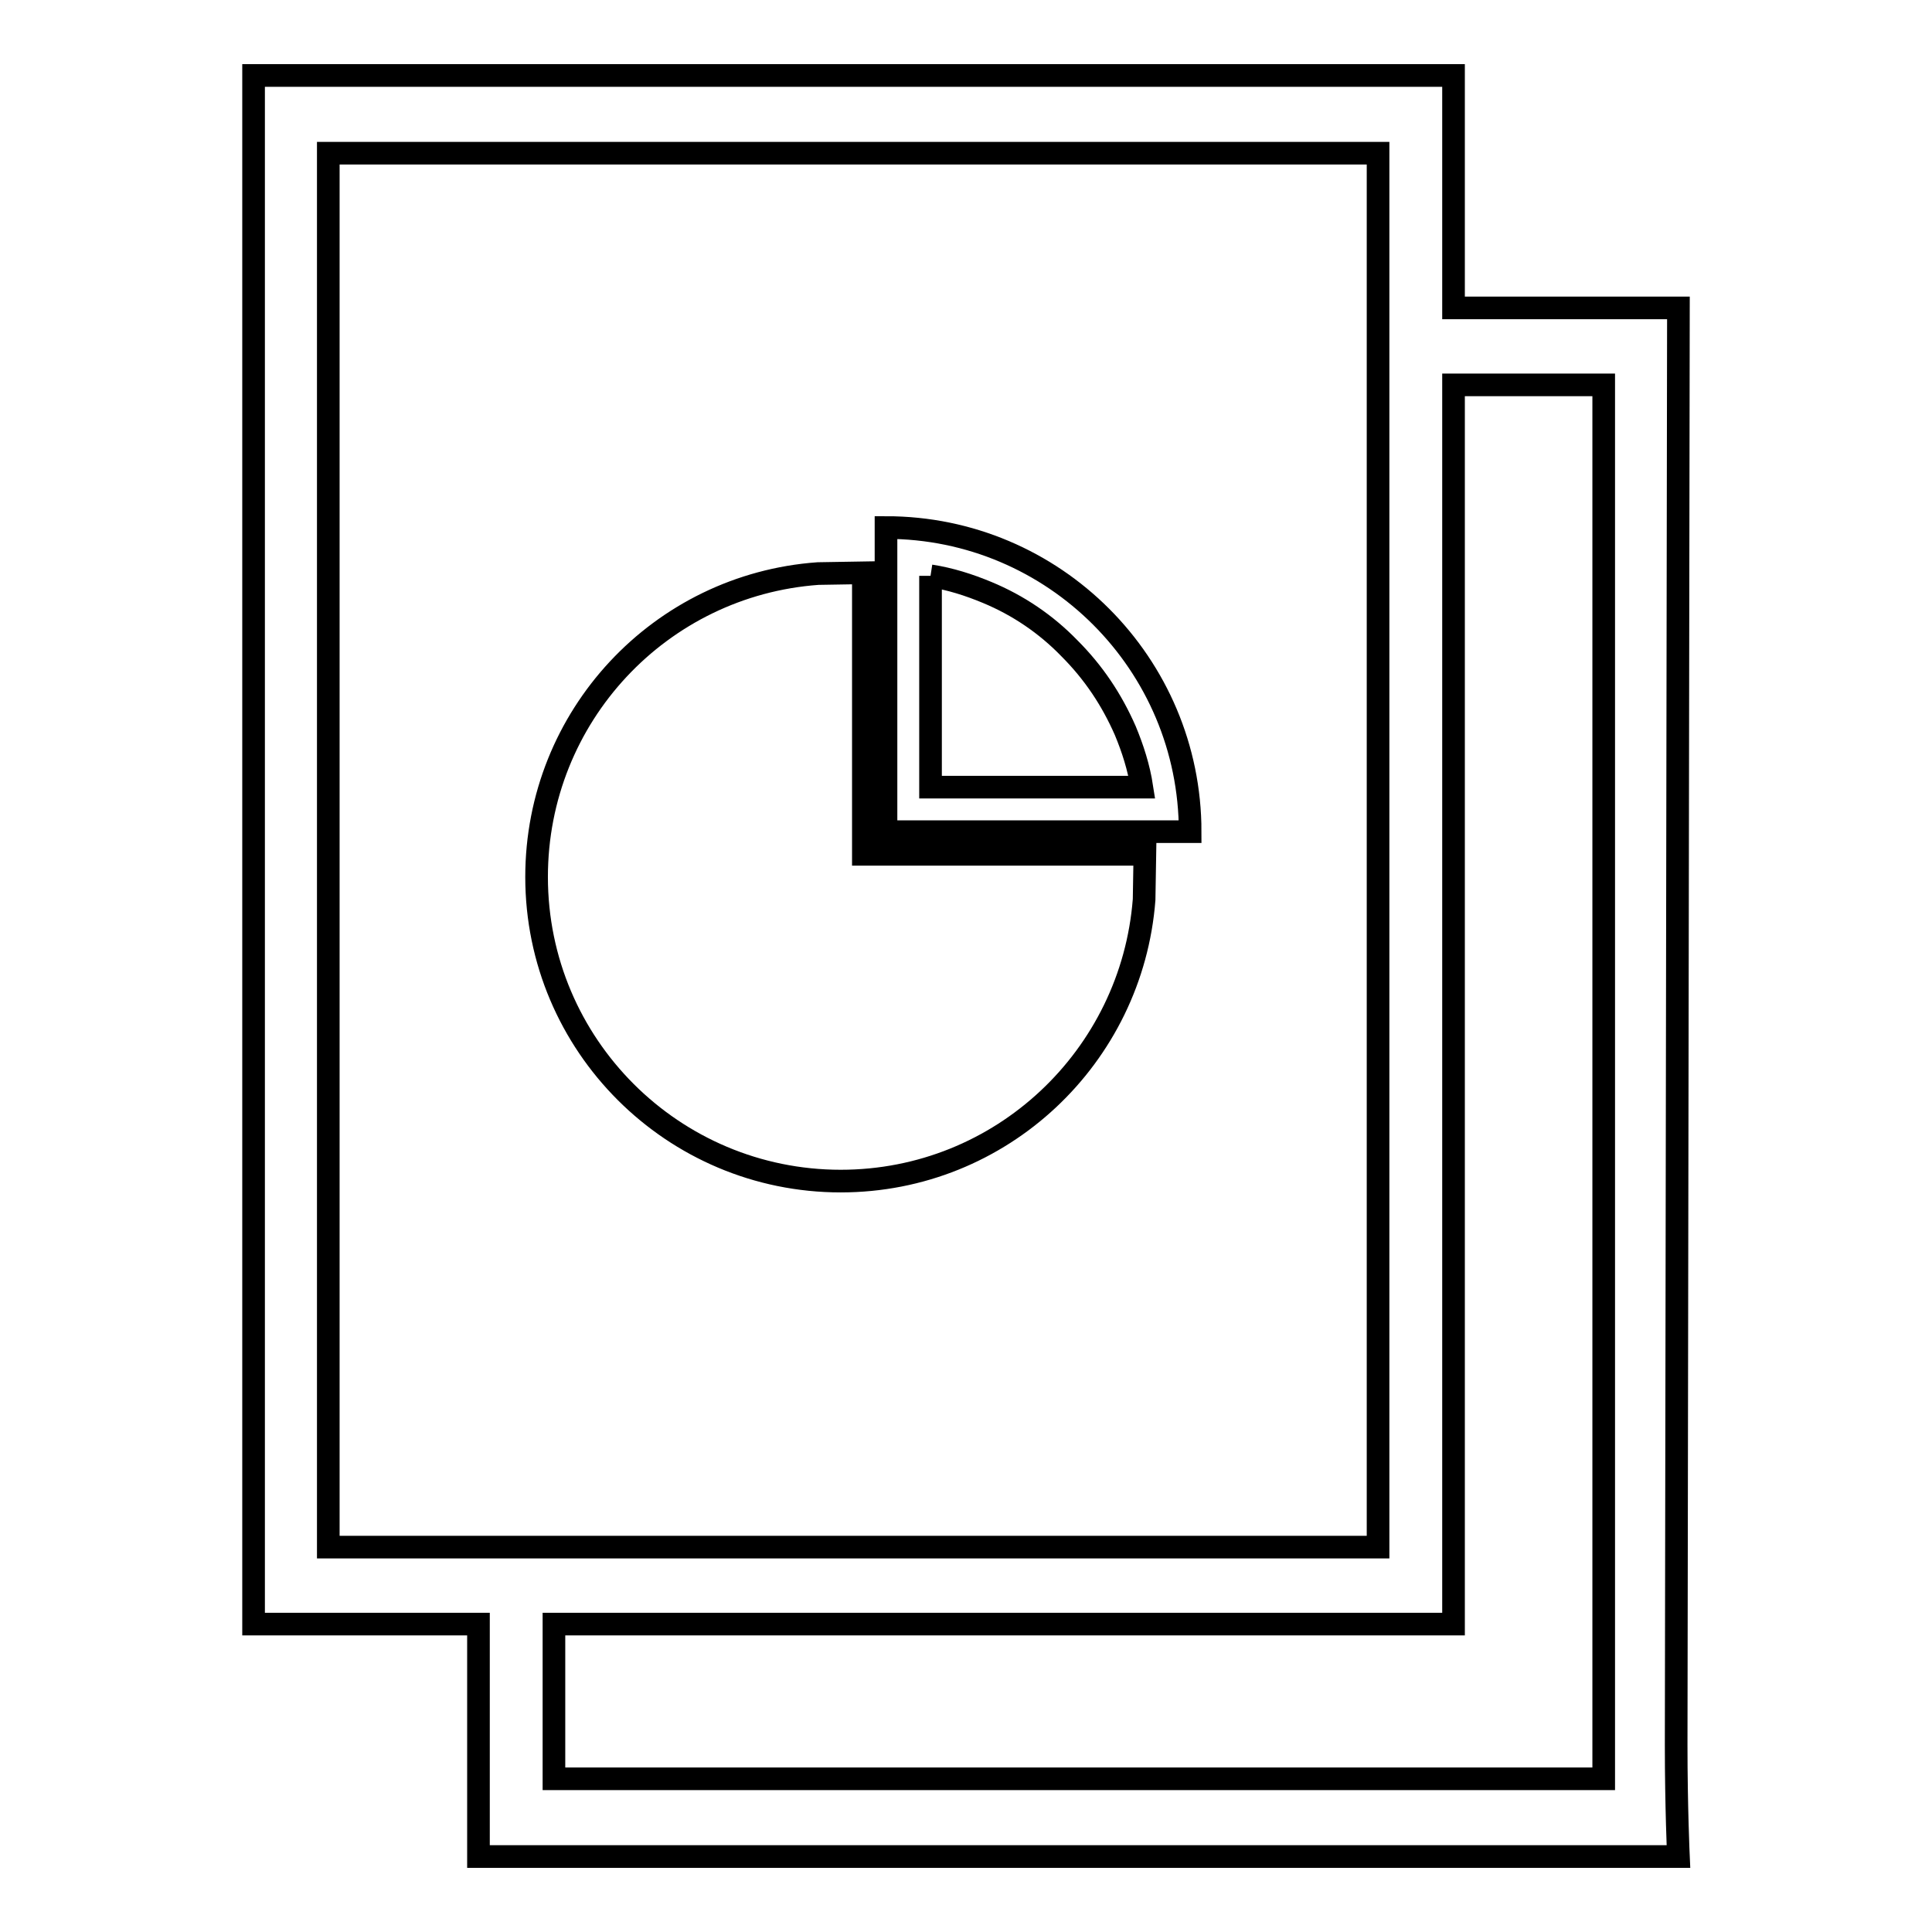 <?xml version="1.0" encoding="utf-8"?>
<!-- Svg Vector Icons : http://www.onlinewebfonts.com/icon -->
<!DOCTYPE svg PUBLIC "-//W3C//DTD SVG 1.1//EN" "http://www.w3.org/Graphics/SVG/1.1/DTD/svg11.dtd">
<svg version="1.1" xmlns="http://www.w3.org/2000/svg" xmlns:xlink="http://www.w3.org/1999/xlink" x="0px" y="0px" viewBox="0 0 256 256" enable-background="new 0 0 256 256" xml:space="preserve">
<g><g><path stroke-width="3" fill-opacity="0" stroke="#000000"  d="M222.4,40.8h-29.8V10h-159v205.2h29.8V246h159c0,0-0.3-6.6-0.3-14.8L222.4,40.8L222.4,40.8z M43.5,205V20.3h139.1V205H43.5L43.5,205z M212.5,235.7H73.4v-20.5h119.2V51h19.9V235.7L212.5,235.7z"/><path stroke-width="3" fill-opacity="0" stroke="#000000"  d="M123.3,76.3c2.6,0.4,5.1,1.2,7.5,2.2c4.1,1.7,7.8,4.2,10.9,7.4c3.2,3.2,5.6,6.8,7.4,10.9c1,2.4,1.8,4.9,2.2,7.5h-28V76.3 M117.4,69.9v40.3h40.3C157.7,88,139.7,69.9,117.4,69.9L117.4,69.9L117.4,69.9z M114.4,113.2V75.9l-6,0.1c-20.9,1.5-37.3,18.9-37.3,40.2c0,22.3,18.1,40.3,40.3,40.3c21.3,0,38.6-16.5,40.2-37.3l0.1-6H114.4L114.4,113.2z"/></g></g>
</svg>